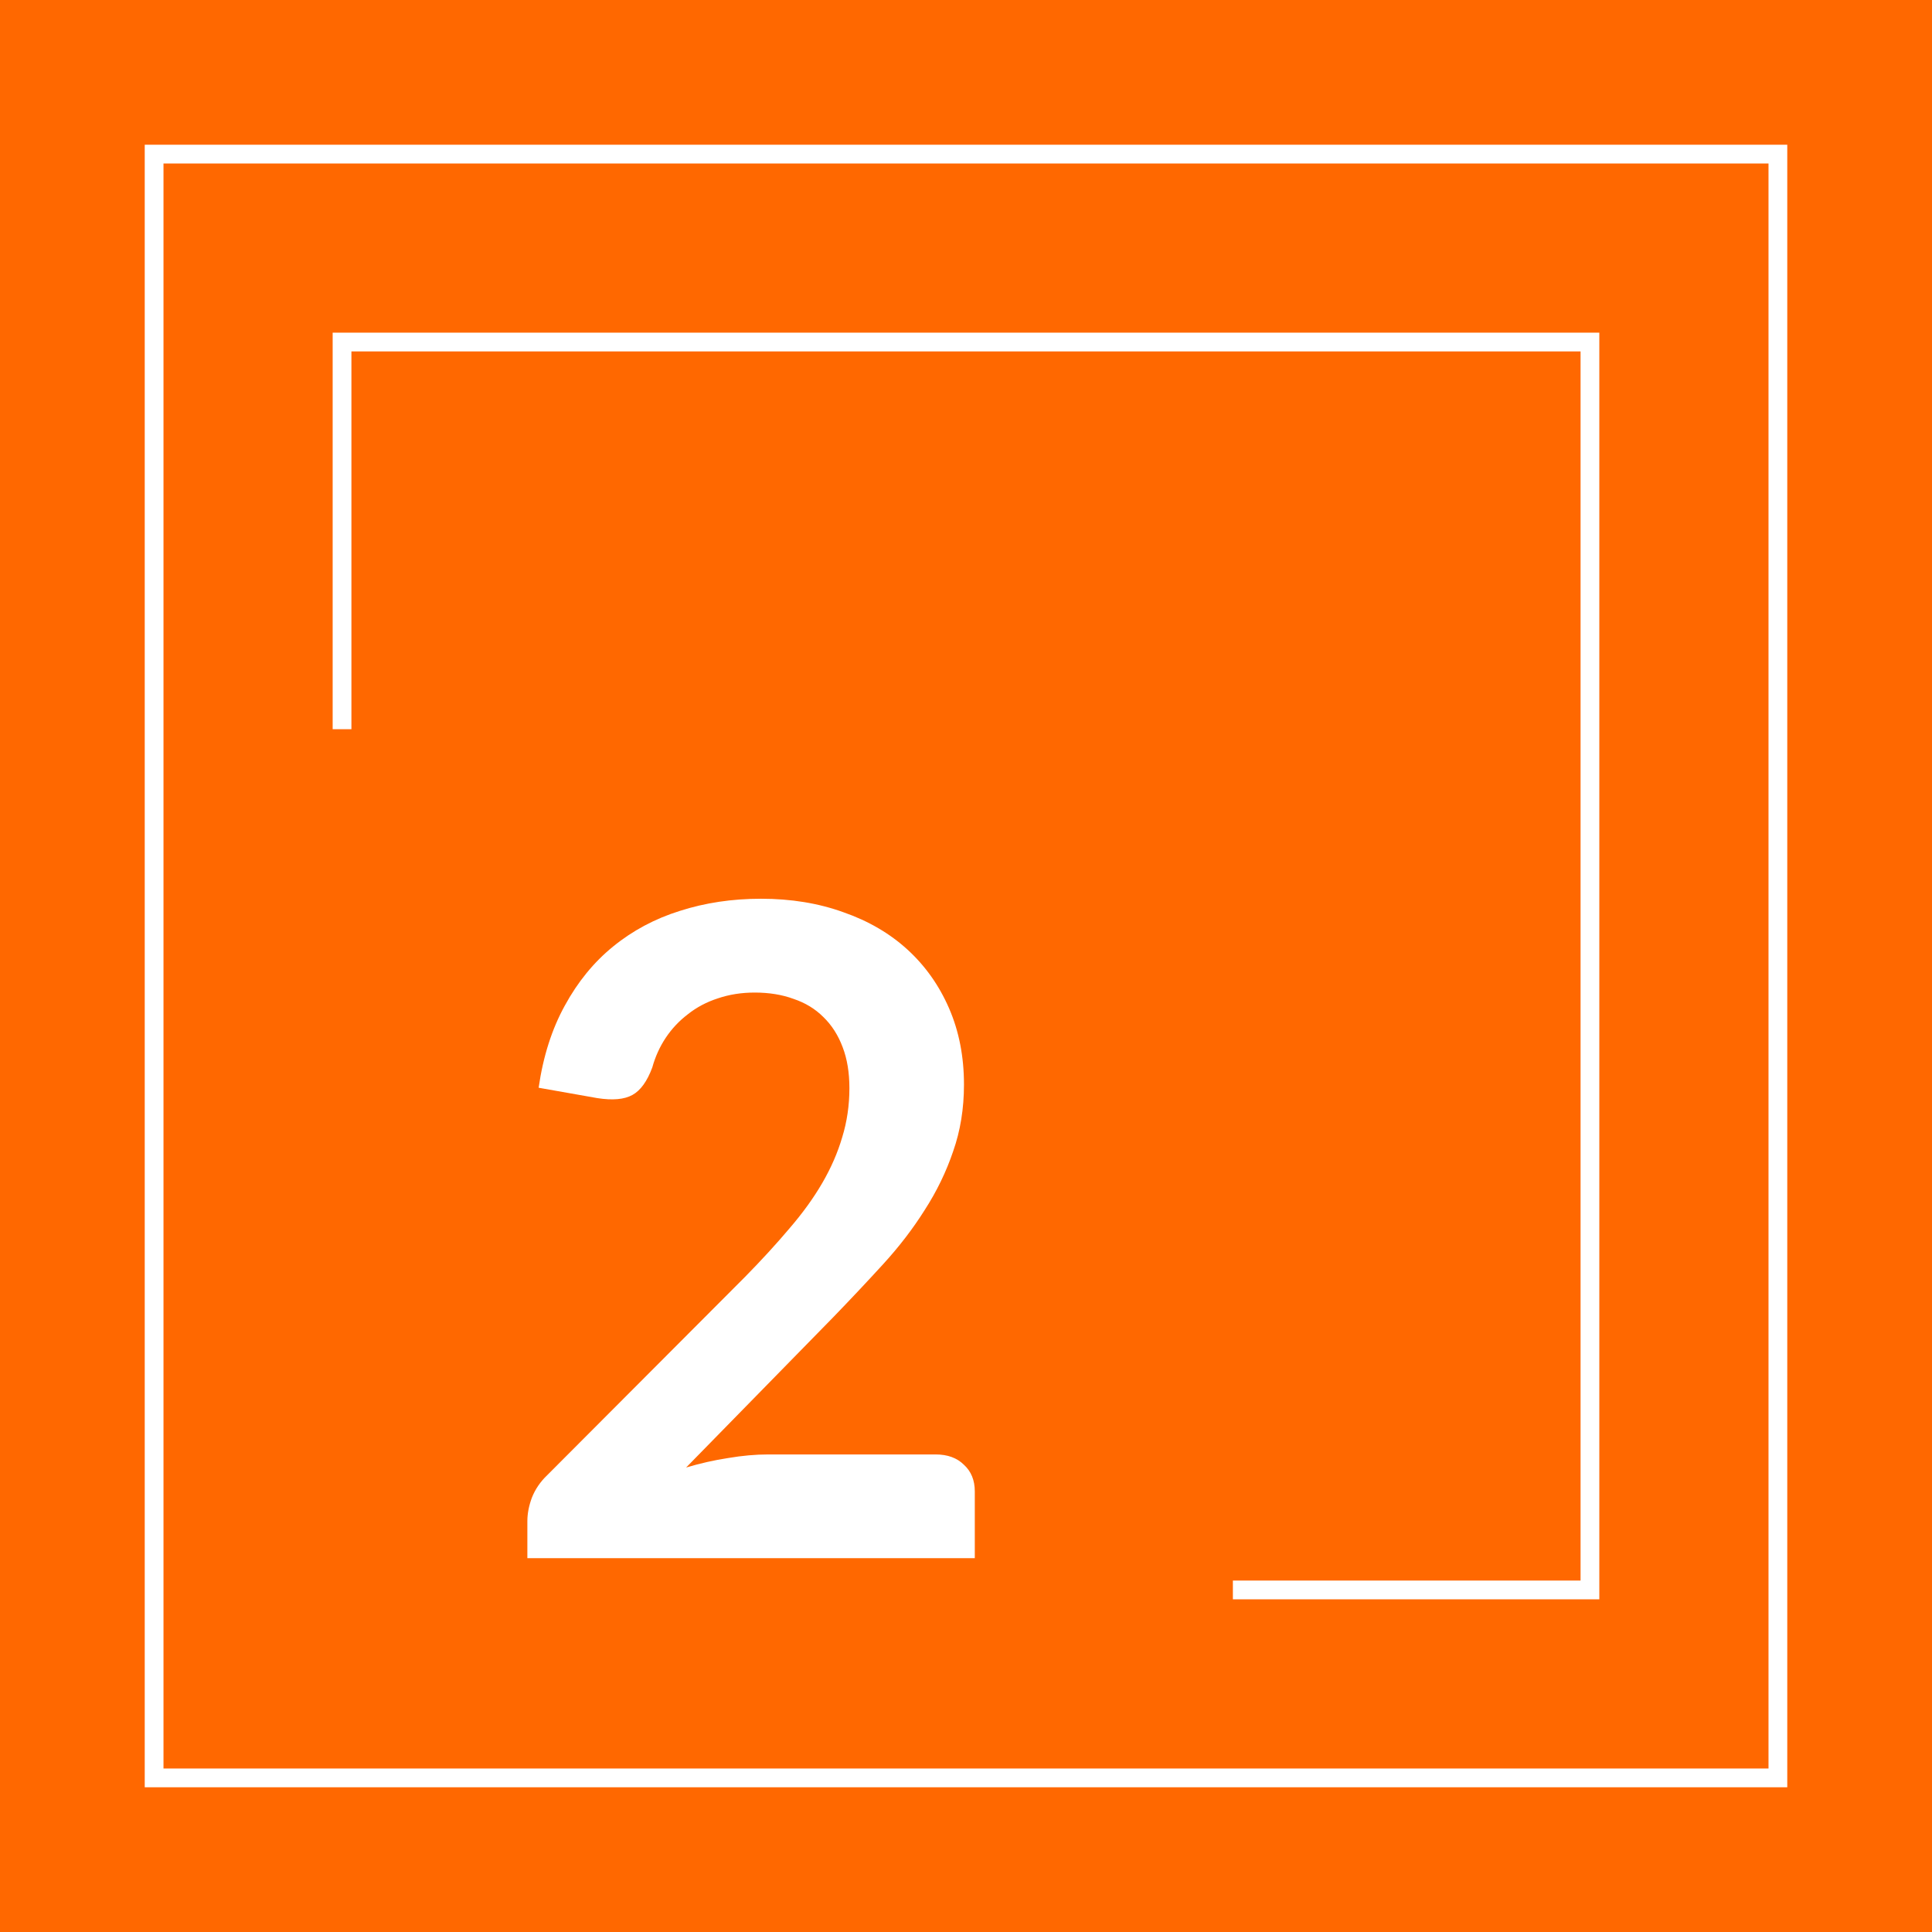 <?xml version="1.0" encoding="UTF-8"?> <svg xmlns="http://www.w3.org/2000/svg" width="103" height="103" viewBox="0 0 103 103" fill="none"><rect x="0" y="0" width="103" height="103" fill="#333333" stroke="none"/> <g clip-path="url(#clip0)"> <path d="M102.399 0.601H0.601V102.399H102.399V0.601Z" fill="#FF6800" stroke="#FF6800" stroke-width="3"></path> <path d="M94.784 8.216H8.216V94.784H94.784V8.216Z" stroke="white"></path> <path d="M84.764 18.235H18.235V84.764H84.764V18.235Z" stroke="white"></path> <path d="M65.728 38.876H14.428V90.175H65.728V38.876Z" fill="#FF6800"></path> <path d="M49.877 77.54C50.518 77.54 51.023 77.724 51.392 78.093C51.776 78.445 51.969 78.918 51.969 79.511V83.07H28.115V81.099C28.115 80.698 28.195 80.281 28.355 79.848C28.532 79.399 28.804 78.998 29.173 78.646L39.729 68.065C40.611 67.167 41.396 66.31 42.086 65.492C42.791 64.675 43.376 63.865 43.841 63.063C44.306 62.262 44.659 61.452 44.899 60.635C45.156 59.801 45.284 58.927 45.284 58.014C45.284 57.18 45.164 56.451 44.923 55.825C44.683 55.184 44.338 54.647 43.889 54.214C43.456 53.782 42.927 53.461 42.302 53.252C41.693 53.028 41.004 52.916 40.234 52.916C39.529 52.916 38.872 53.02 38.263 53.228C37.669 53.421 37.14 53.701 36.675 54.07C36.211 54.423 35.818 54.84 35.497 55.32C35.176 55.801 34.936 56.33 34.776 56.907C34.503 57.645 34.151 58.134 33.718 58.374C33.285 58.615 32.66 58.671 31.842 58.543L28.716 57.99C28.956 56.322 29.421 54.864 30.111 53.613C30.8 52.347 31.658 51.297 32.684 50.463C33.726 49.613 34.912 48.98 36.242 48.563C37.589 48.13 39.032 47.914 40.571 47.914C42.174 47.914 43.641 48.154 44.971 48.636C46.302 49.1 47.44 49.766 48.386 50.631C49.332 51.497 50.069 52.539 50.598 53.757C51.127 54.976 51.392 56.33 51.392 57.821C51.392 59.104 51.199 60.29 50.815 61.38C50.446 62.47 49.941 63.512 49.3 64.506C48.675 65.5 47.937 66.462 47.087 67.392C46.238 68.322 45.348 69.267 44.418 70.229L36.579 78.237C37.333 78.013 38.078 77.844 38.816 77.732C39.569 77.604 40.282 77.54 40.956 77.54H49.877Z" fill="white"></path> </g> <defs> <clipPath id="clip0"> <rect width="103" height="103" fill="white"></rect> </clipPath> </defs> </svg> 